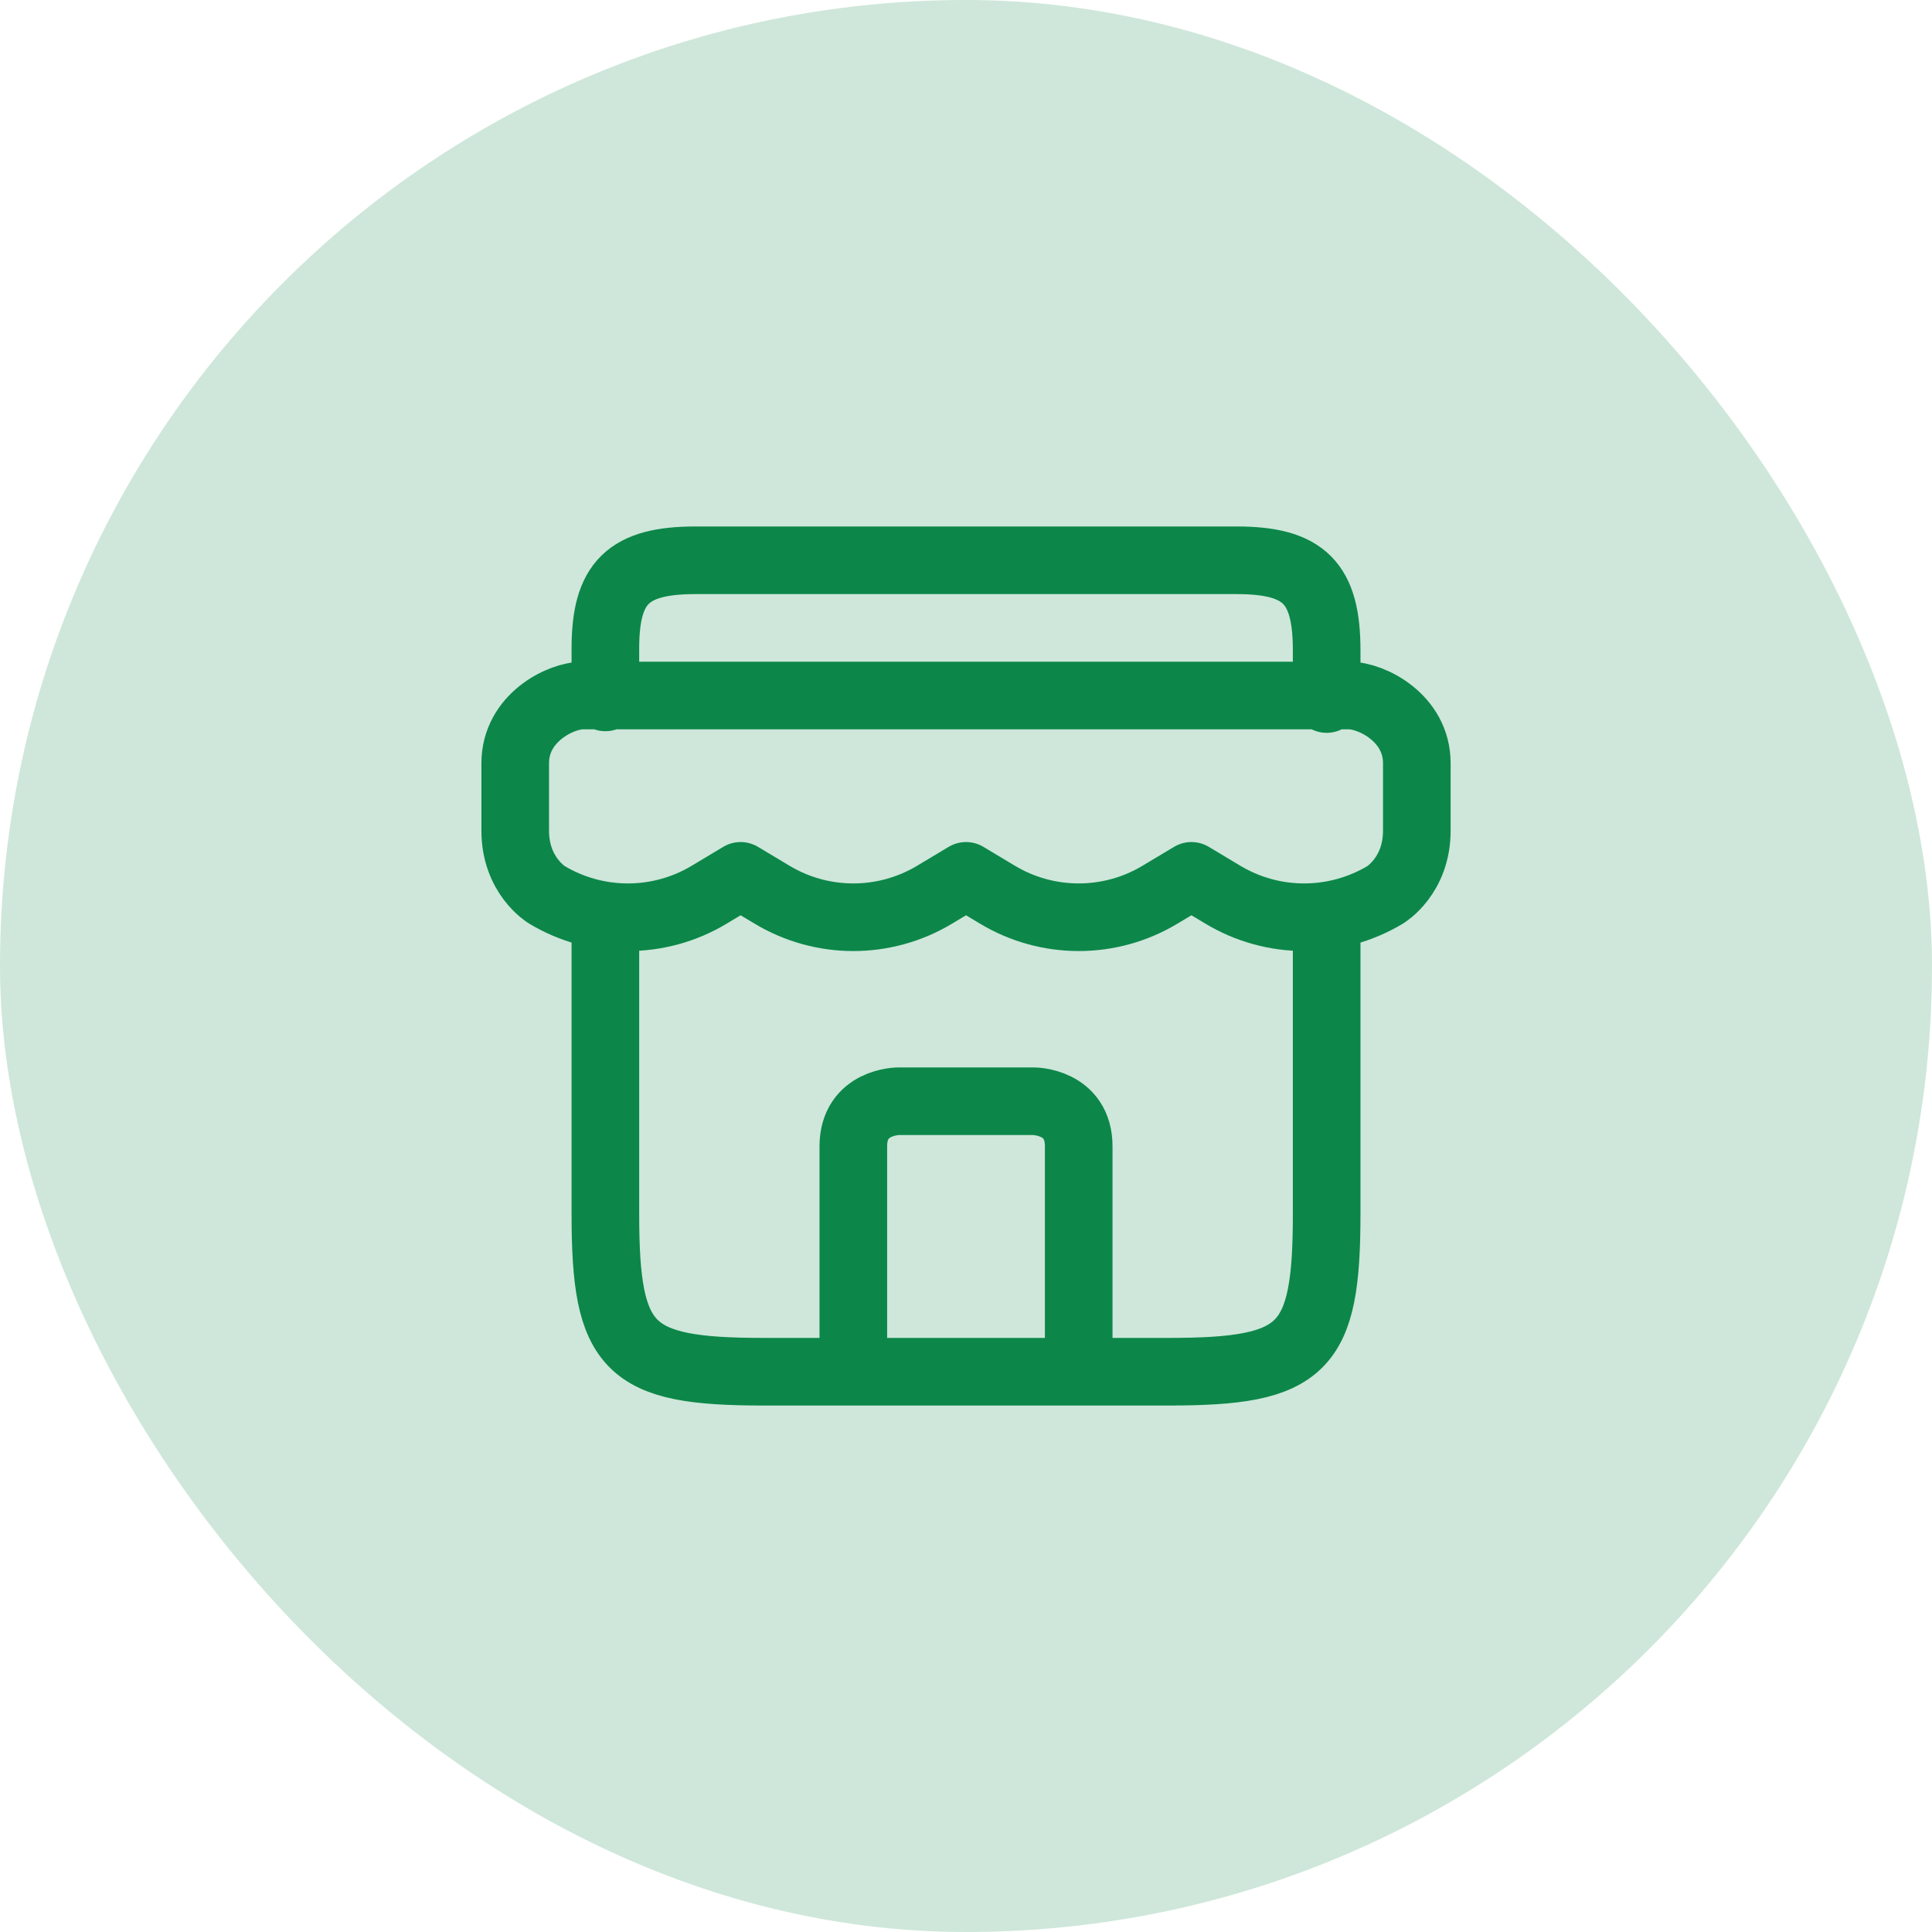 <svg width="50" height="50" viewBox="0 0 50 50" fill="none" xmlns="http://www.w3.org/2000/svg">
<g id="garment_shop">
<rect width="50" height="50" rx="25" fill="#0C8749" fill-opacity="0.2"/>
<g id="service">
<path id="vector" d="M15.667 18C15.667 18 15.667 18.48 15.667 16.782C15.667 15.083 16.251 14.5 18.001 14.5C19.751 14.5 30.251 14.5 32.001 14.5C33.751 14.5 34.334 15.083 34.334 16.833C34.334 18.583 34.334 18 34.334 18M15.667 23.696C15.667 23.696 15.667 27.917 15.667 31.417C15.667 34.917 16.251 35.5 19.751 35.5C23.251 35.5 26.751 35.5 30.251 35.5C33.751 35.5 34.334 34.917 34.334 31.417C34.334 27.917 34.334 23.696 34.334 23.696M36.667 21.5C36.667 22.667 35.852 23.156 35.852 23.156C34.558 23.932 32.943 23.932 31.65 23.156L30.834 22.667L30.018 23.156C28.725 23.932 27.11 23.932 25.816 23.156L25.001 22.667L24.185 23.156C22.892 23.932 21.276 23.932 19.983 23.156L19.167 22.667L18.352 23.156C17.058 23.932 15.443 23.932 14.15 23.156C14.15 23.156 13.334 22.667 13.334 21.5C13.334 20.333 13.334 20.917 13.334 19.75C13.334 18.583 14.501 18 15.084 18C15.667 18 34.334 18 34.917 18C35.501 18 36.667 18.583 36.667 19.75C36.667 20.917 36.667 20.333 36.667 21.5ZM27.917 35.5H22.084V29.667C22.084 28.5 23.251 28.5 23.251 28.5H26.751C26.751 28.5 27.917 28.5 27.917 29.667V35.5Z" stroke="#0C8749" stroke-width="1.75" stroke-linecap="round" stroke-linejoin="round"/>
</g>
</g>
</svg>
